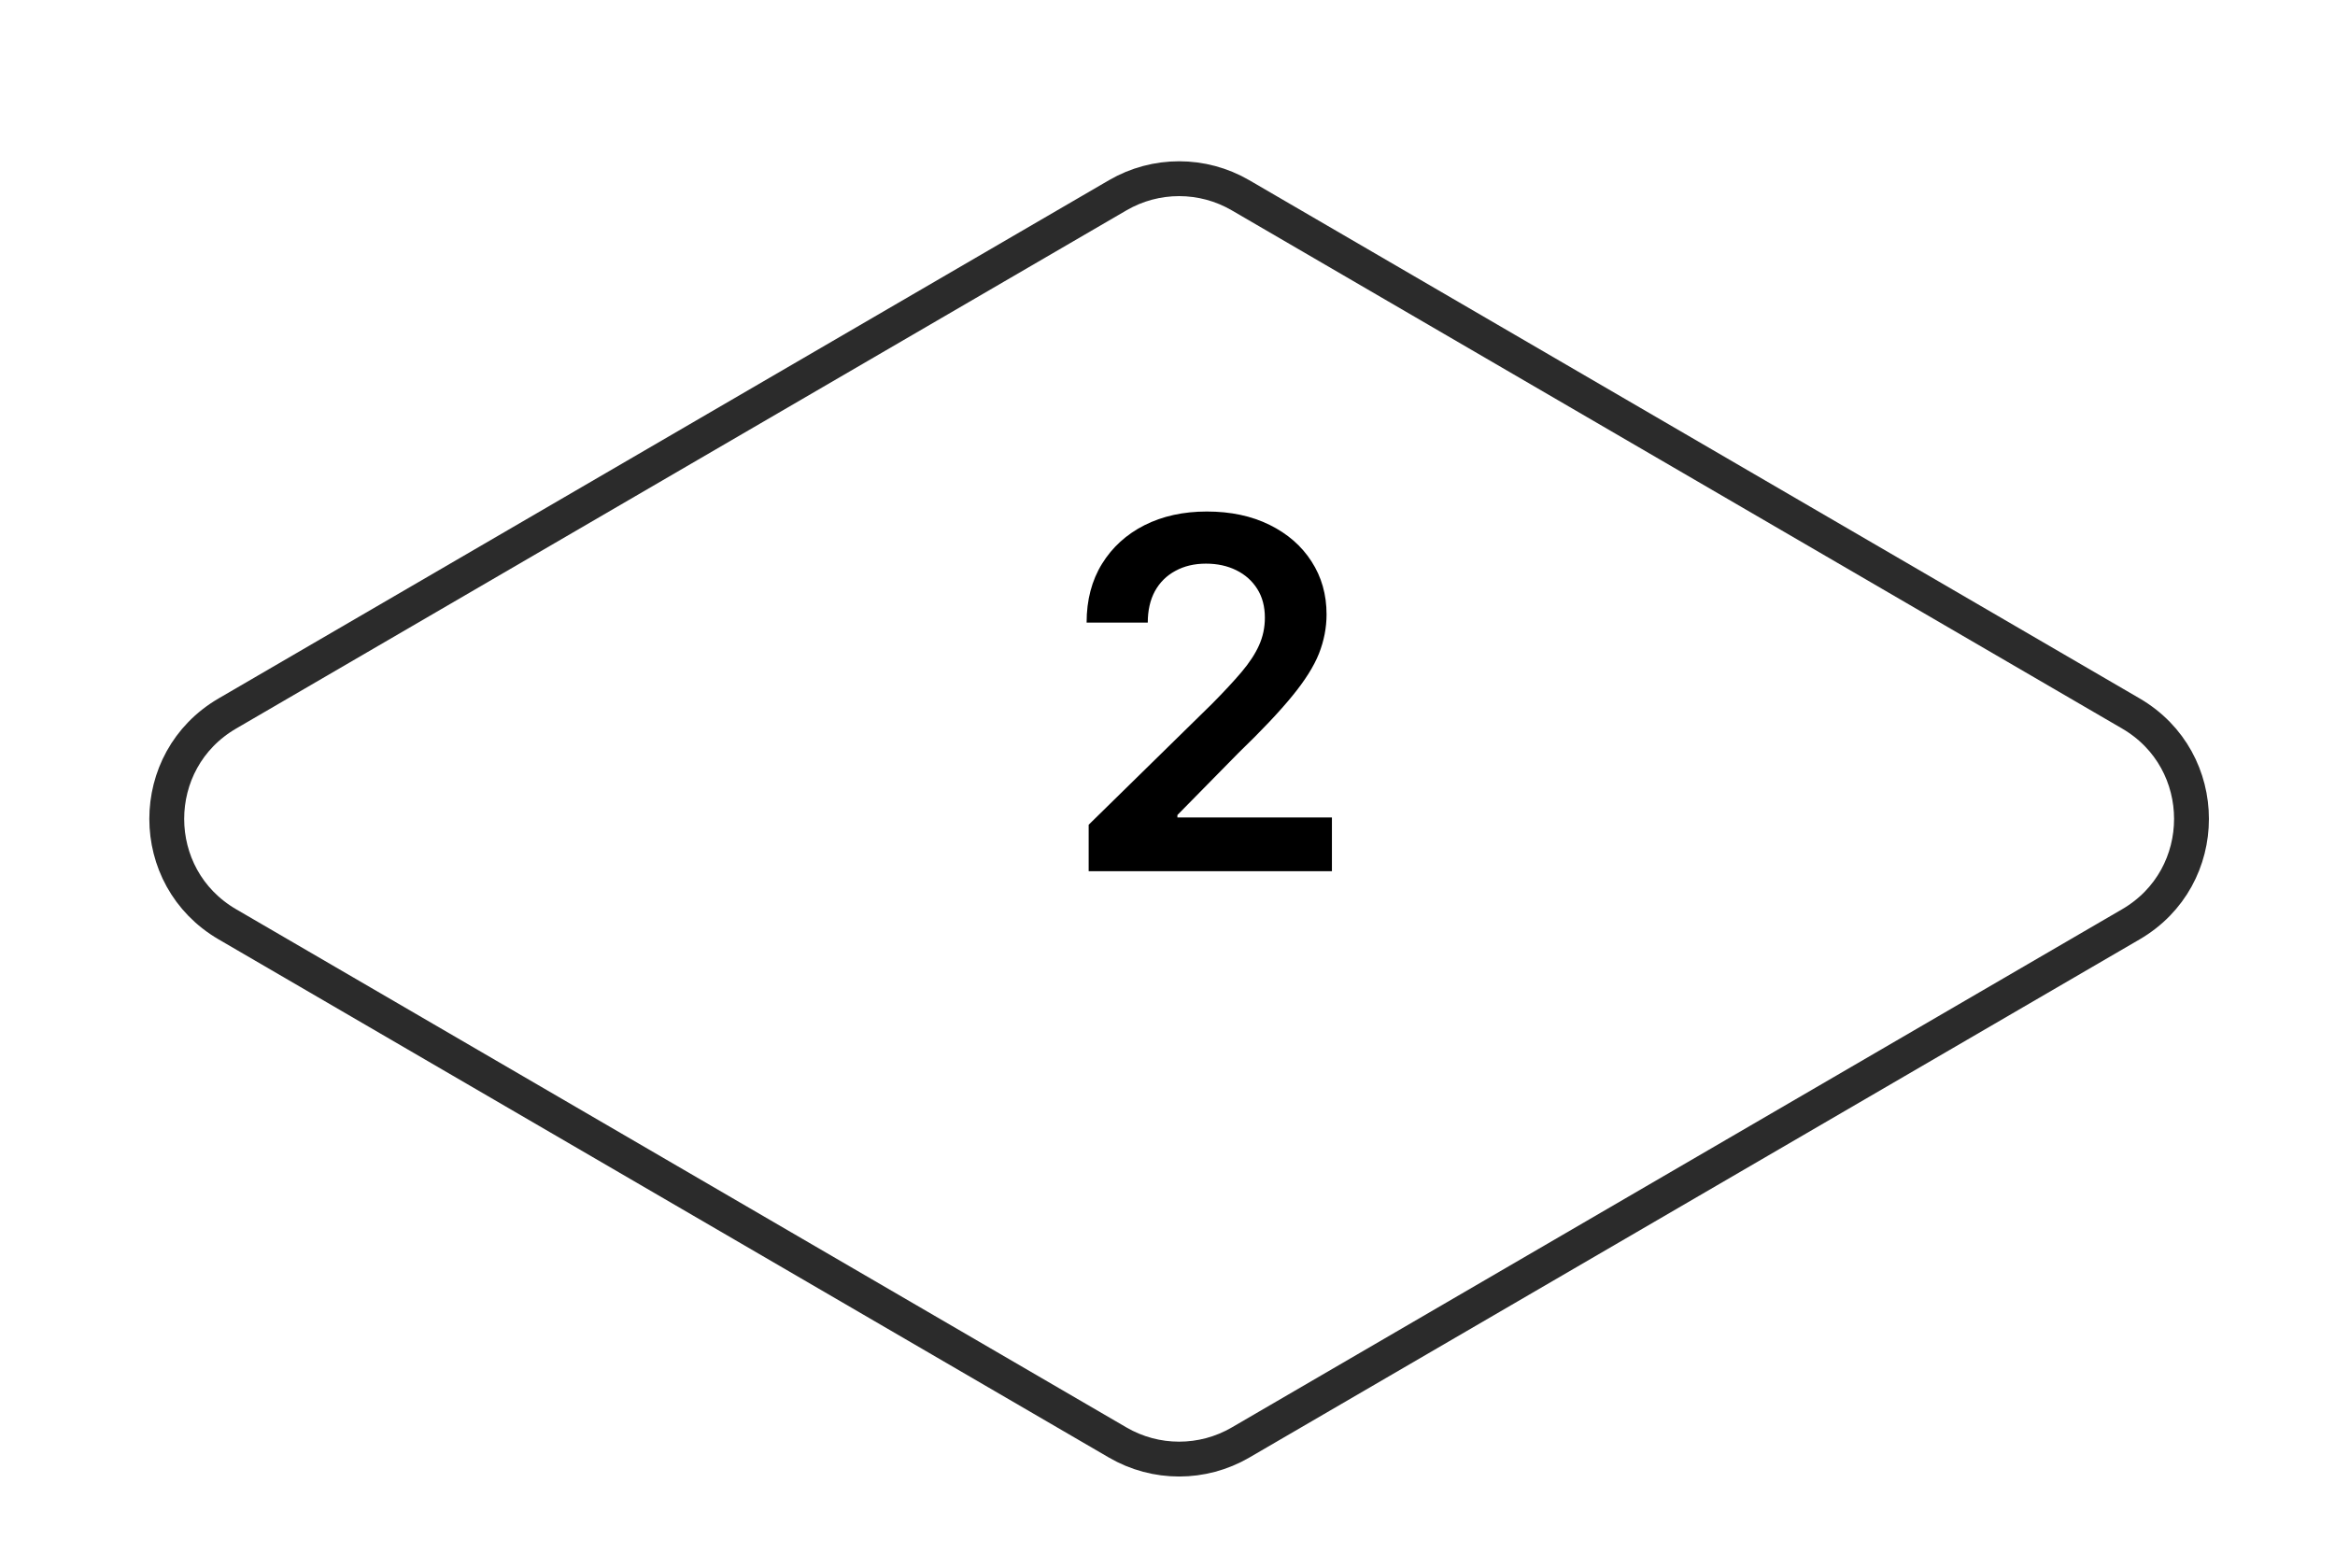 <svg width="67" height="45" viewBox="0 0 67 45" fill="none" xmlns="http://www.w3.org/2000/svg">
<g filter="url(#filter0_d_14946_29475)">
<path d="M35.846 1.171C34.602 0.447 33.065 0.447 31.821 1.171L6.272 16.043C3.622 17.586 3.622 21.414 6.272 22.957L31.821 37.829C33.065 38.553 34.602 38.553 35.846 37.829L61.395 22.957C64.045 21.414 64.045 17.586 61.395 16.043L35.846 1.171Z" fill="white"/>
<path d="M32.073 1.603C33.161 0.97 34.506 0.97 35.594 1.603L61.143 16.475C63.462 17.825 63.462 21.175 61.143 22.525L35.594 37.397C34.506 38.03 33.161 38.03 32.073 37.397L6.524 22.525C4.205 21.175 4.205 17.825 6.524 16.475L32.073 1.603Z" stroke="#2B2B2B"/>
</g>
<path d="M31.238 25V23.668L34.773 20.202C35.111 19.861 35.393 19.558 35.618 19.293C35.844 19.027 36.013 18.771 36.125 18.522C36.238 18.273 36.294 18.008 36.294 17.727C36.294 17.405 36.221 17.13 36.076 16.901C35.93 16.669 35.729 16.49 35.474 16.364C35.219 16.238 34.929 16.175 34.604 16.175C34.269 16.175 33.976 16.245 33.724 16.384C33.472 16.52 33.277 16.714 33.138 16.966C33.002 17.218 32.934 17.518 32.934 17.866H31.179C31.179 17.22 31.326 16.658 31.621 16.18C31.916 15.703 32.322 15.334 32.839 15.072C33.359 14.81 33.956 14.679 34.629 14.679C35.312 14.679 35.912 14.807 36.429 15.062C36.946 15.317 37.347 15.667 37.632 16.111C37.92 16.555 38.064 17.062 38.064 17.632C38.064 18.013 37.991 18.388 37.846 18.756C37.7 19.124 37.443 19.531 37.075 19.979C36.71 20.426 36.198 20.968 35.539 21.604L33.784 23.389V23.459H38.218V25H31.238Z" fill="black"/>
<defs>
<filter id="filter0_d_14946_29475" x="4.285" y="0.629" width="59.098" height="41.742" filterUnits="userSpaceOnUse" color-interpolation-filters="sRGB">
<feFlood flood-opacity="0" result="BackgroundImageFix"/>
<feColorMatrix in="SourceAlpha" type="matrix" values="0 0 0 0 0 0 0 0 0 0 0 0 0 0 0 0 0 0 127 0" result="hardAlpha"/>
<feOffset dy="4"/>
<feComposite in2="hardAlpha" operator="out"/>
<feColorMatrix type="matrix" values="0 0 0 0 0.169 0 0 0 0 0.169 0 0 0 0 0.169 0 0 0 1 0"/>
<feBlend mode="normal" in2="BackgroundImageFix" result="effect1_dropShadow_14946_29475"/>
<feBlend mode="normal" in="SourceGraphic" in2="effect1_dropShadow_14946_29475" result="shape"/>
</filter>
</defs>
</svg>
